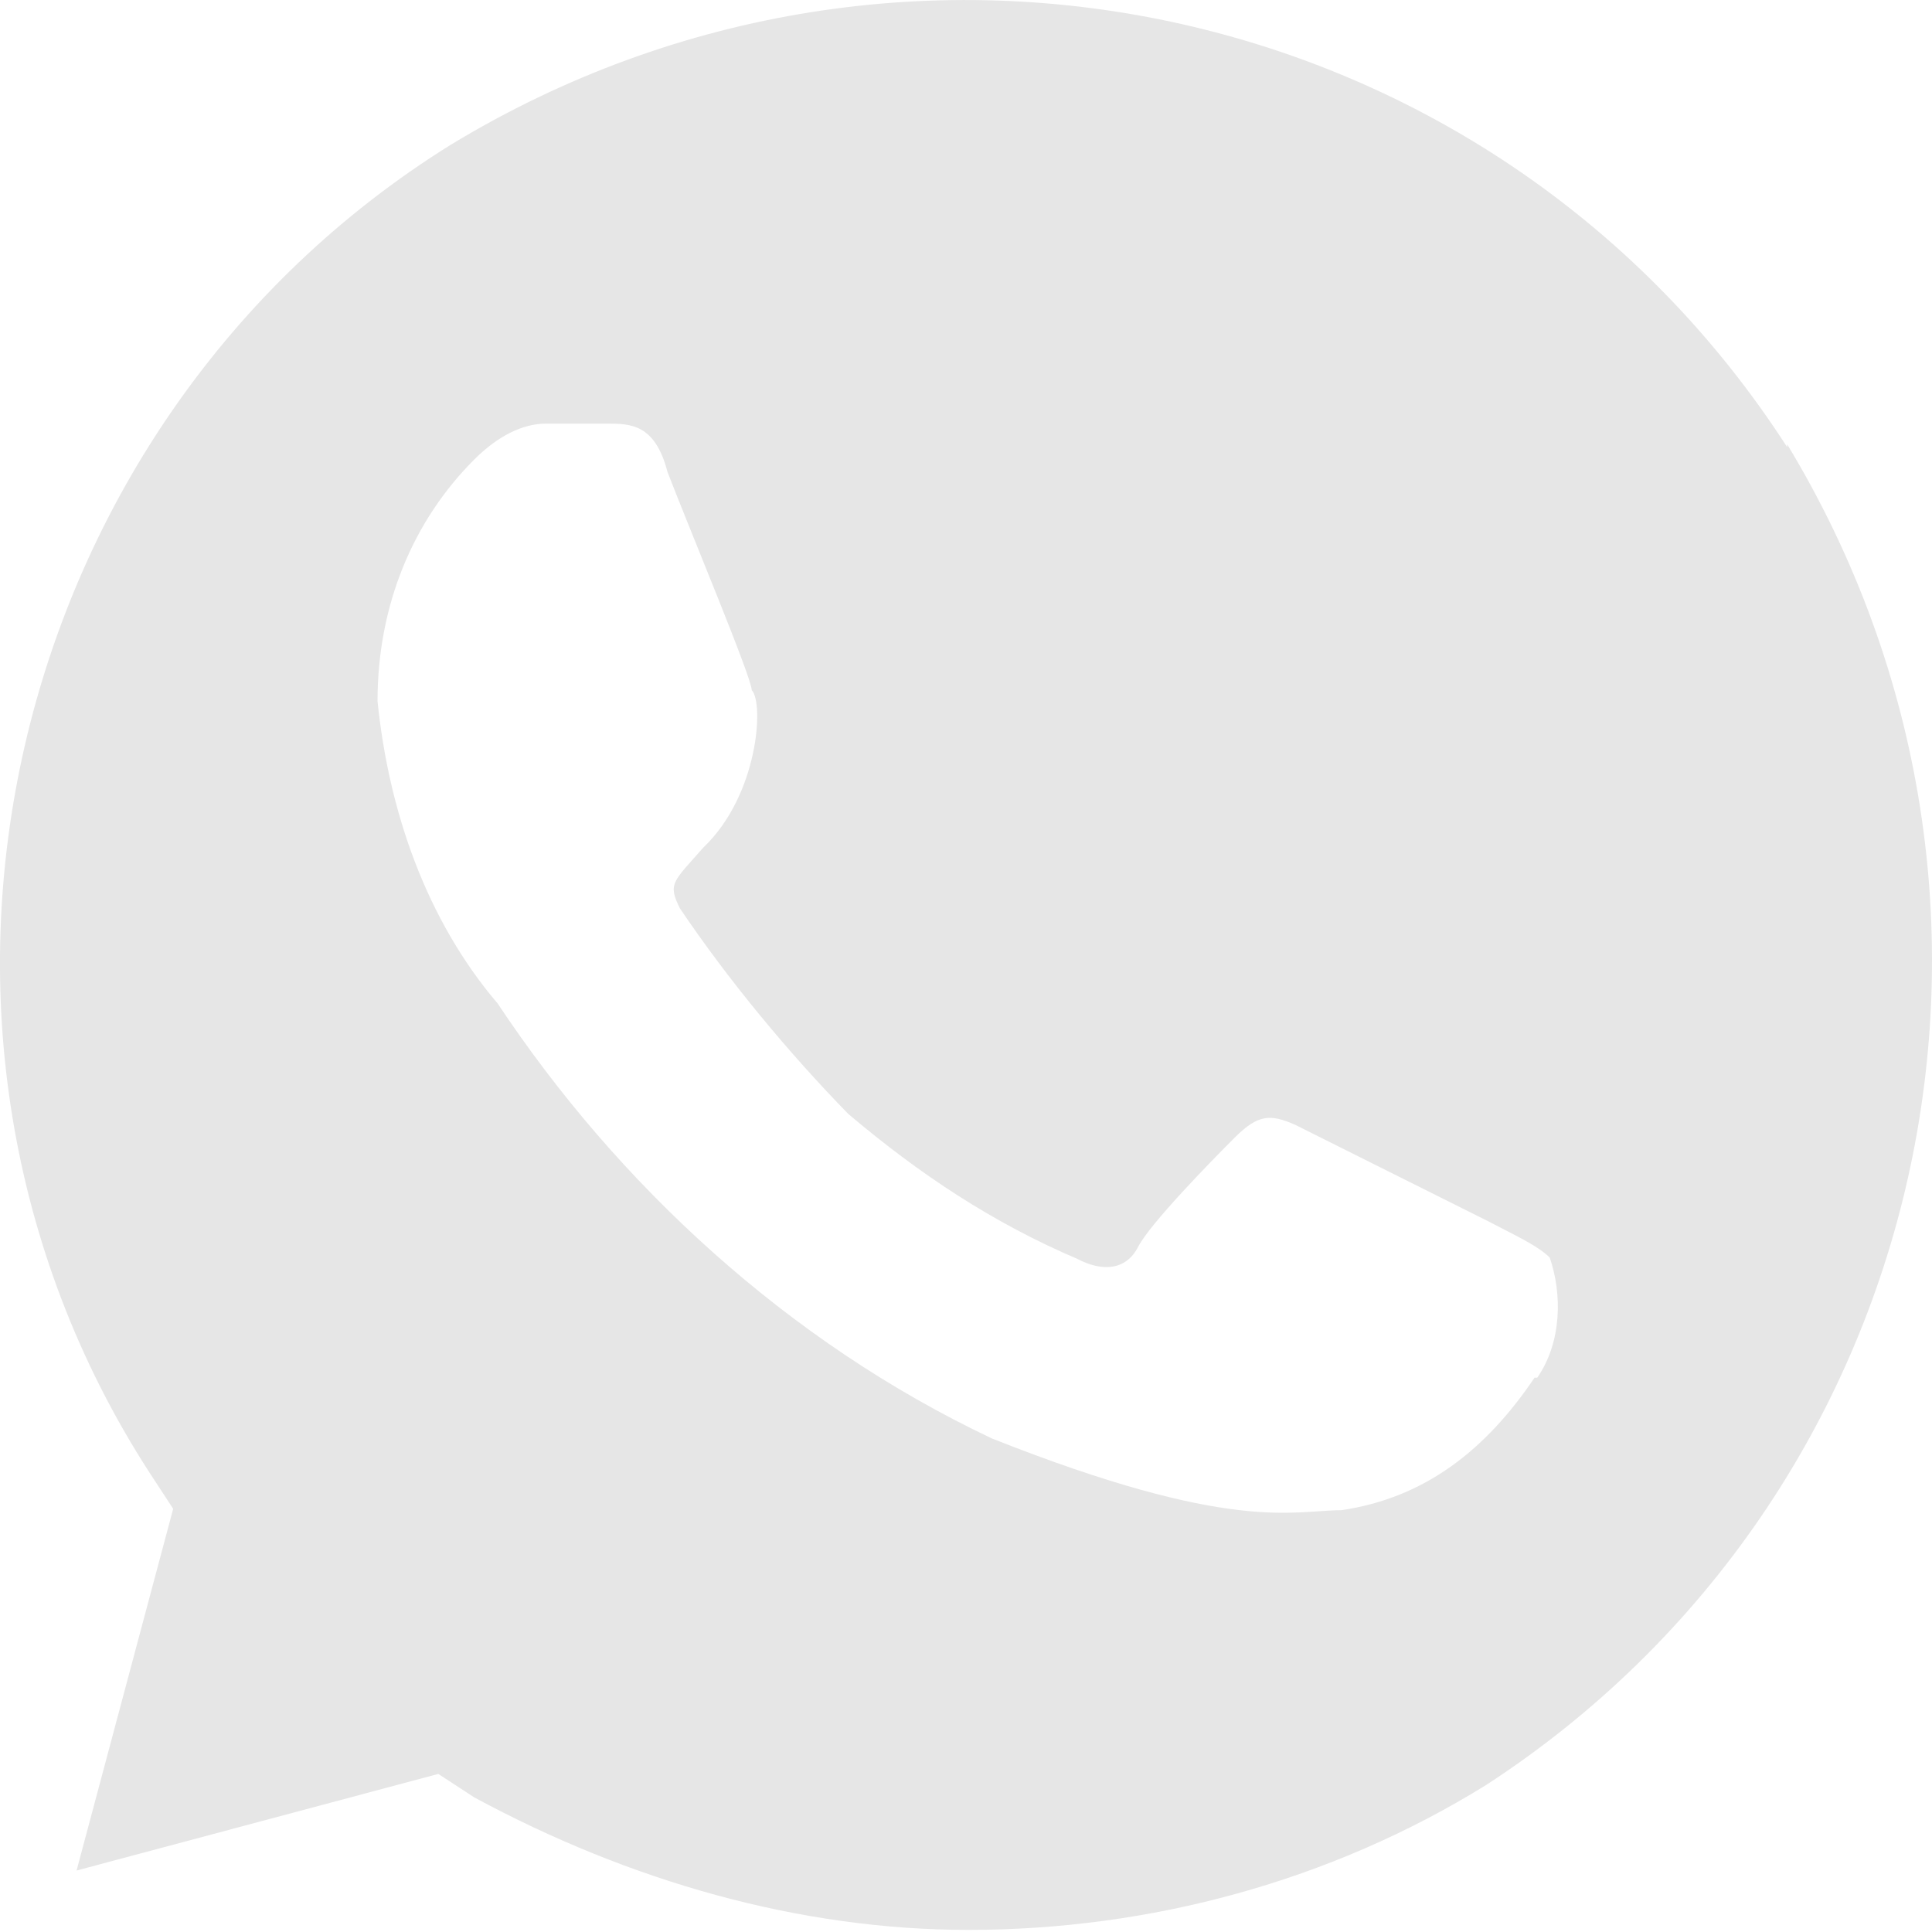 <?xml version="1.0" encoding="UTF-8"?> <svg xmlns="http://www.w3.org/2000/svg" width="22" height="22" viewBox="0 0 22 22" fill="none"> <path d="M20.351 5.092C17.065 -0.002 10.336 -1.511 5.132 1.649C0.054 4.809 -1.581 11.695 1.705 16.773L1.972 17.181L0.872 21.3L4.991 20.2L5.4 20.467C7.176 21.426 9.11 21.976 11.028 21.976C13.087 21.976 15.147 21.426 16.923 20.326C22.001 17.024 23.511 10.28 20.351 5.06V5.092ZM17.474 15.688C16.923 16.505 16.232 17.056 15.273 17.197C14.722 17.197 14.031 17.464 11.295 16.38C8.968 15.279 7.035 13.487 5.667 11.427C4.849 10.468 4.425 9.226 4.299 7.984C4.299 6.884 4.708 5.925 5.4 5.233C5.667 4.966 5.95 4.824 6.217 4.824H6.909C7.176 4.824 7.459 4.824 7.601 5.375C7.868 6.066 8.56 7.717 8.56 7.859C8.701 8 8.638 9.053 8.009 9.651C7.664 10.044 7.601 10.06 7.742 10.343C8.292 11.16 8.984 11.993 9.66 12.685C10.478 13.377 11.311 13.927 12.27 14.336C12.537 14.477 12.82 14.477 12.962 14.194C13.103 13.927 13.779 13.235 14.062 12.952C14.329 12.685 14.471 12.685 14.754 12.811L16.955 13.911C17.222 14.053 17.505 14.179 17.647 14.32C17.788 14.729 17.788 15.279 17.505 15.688H17.474Z" fill="#E6E6E6"></path> </svg> 
